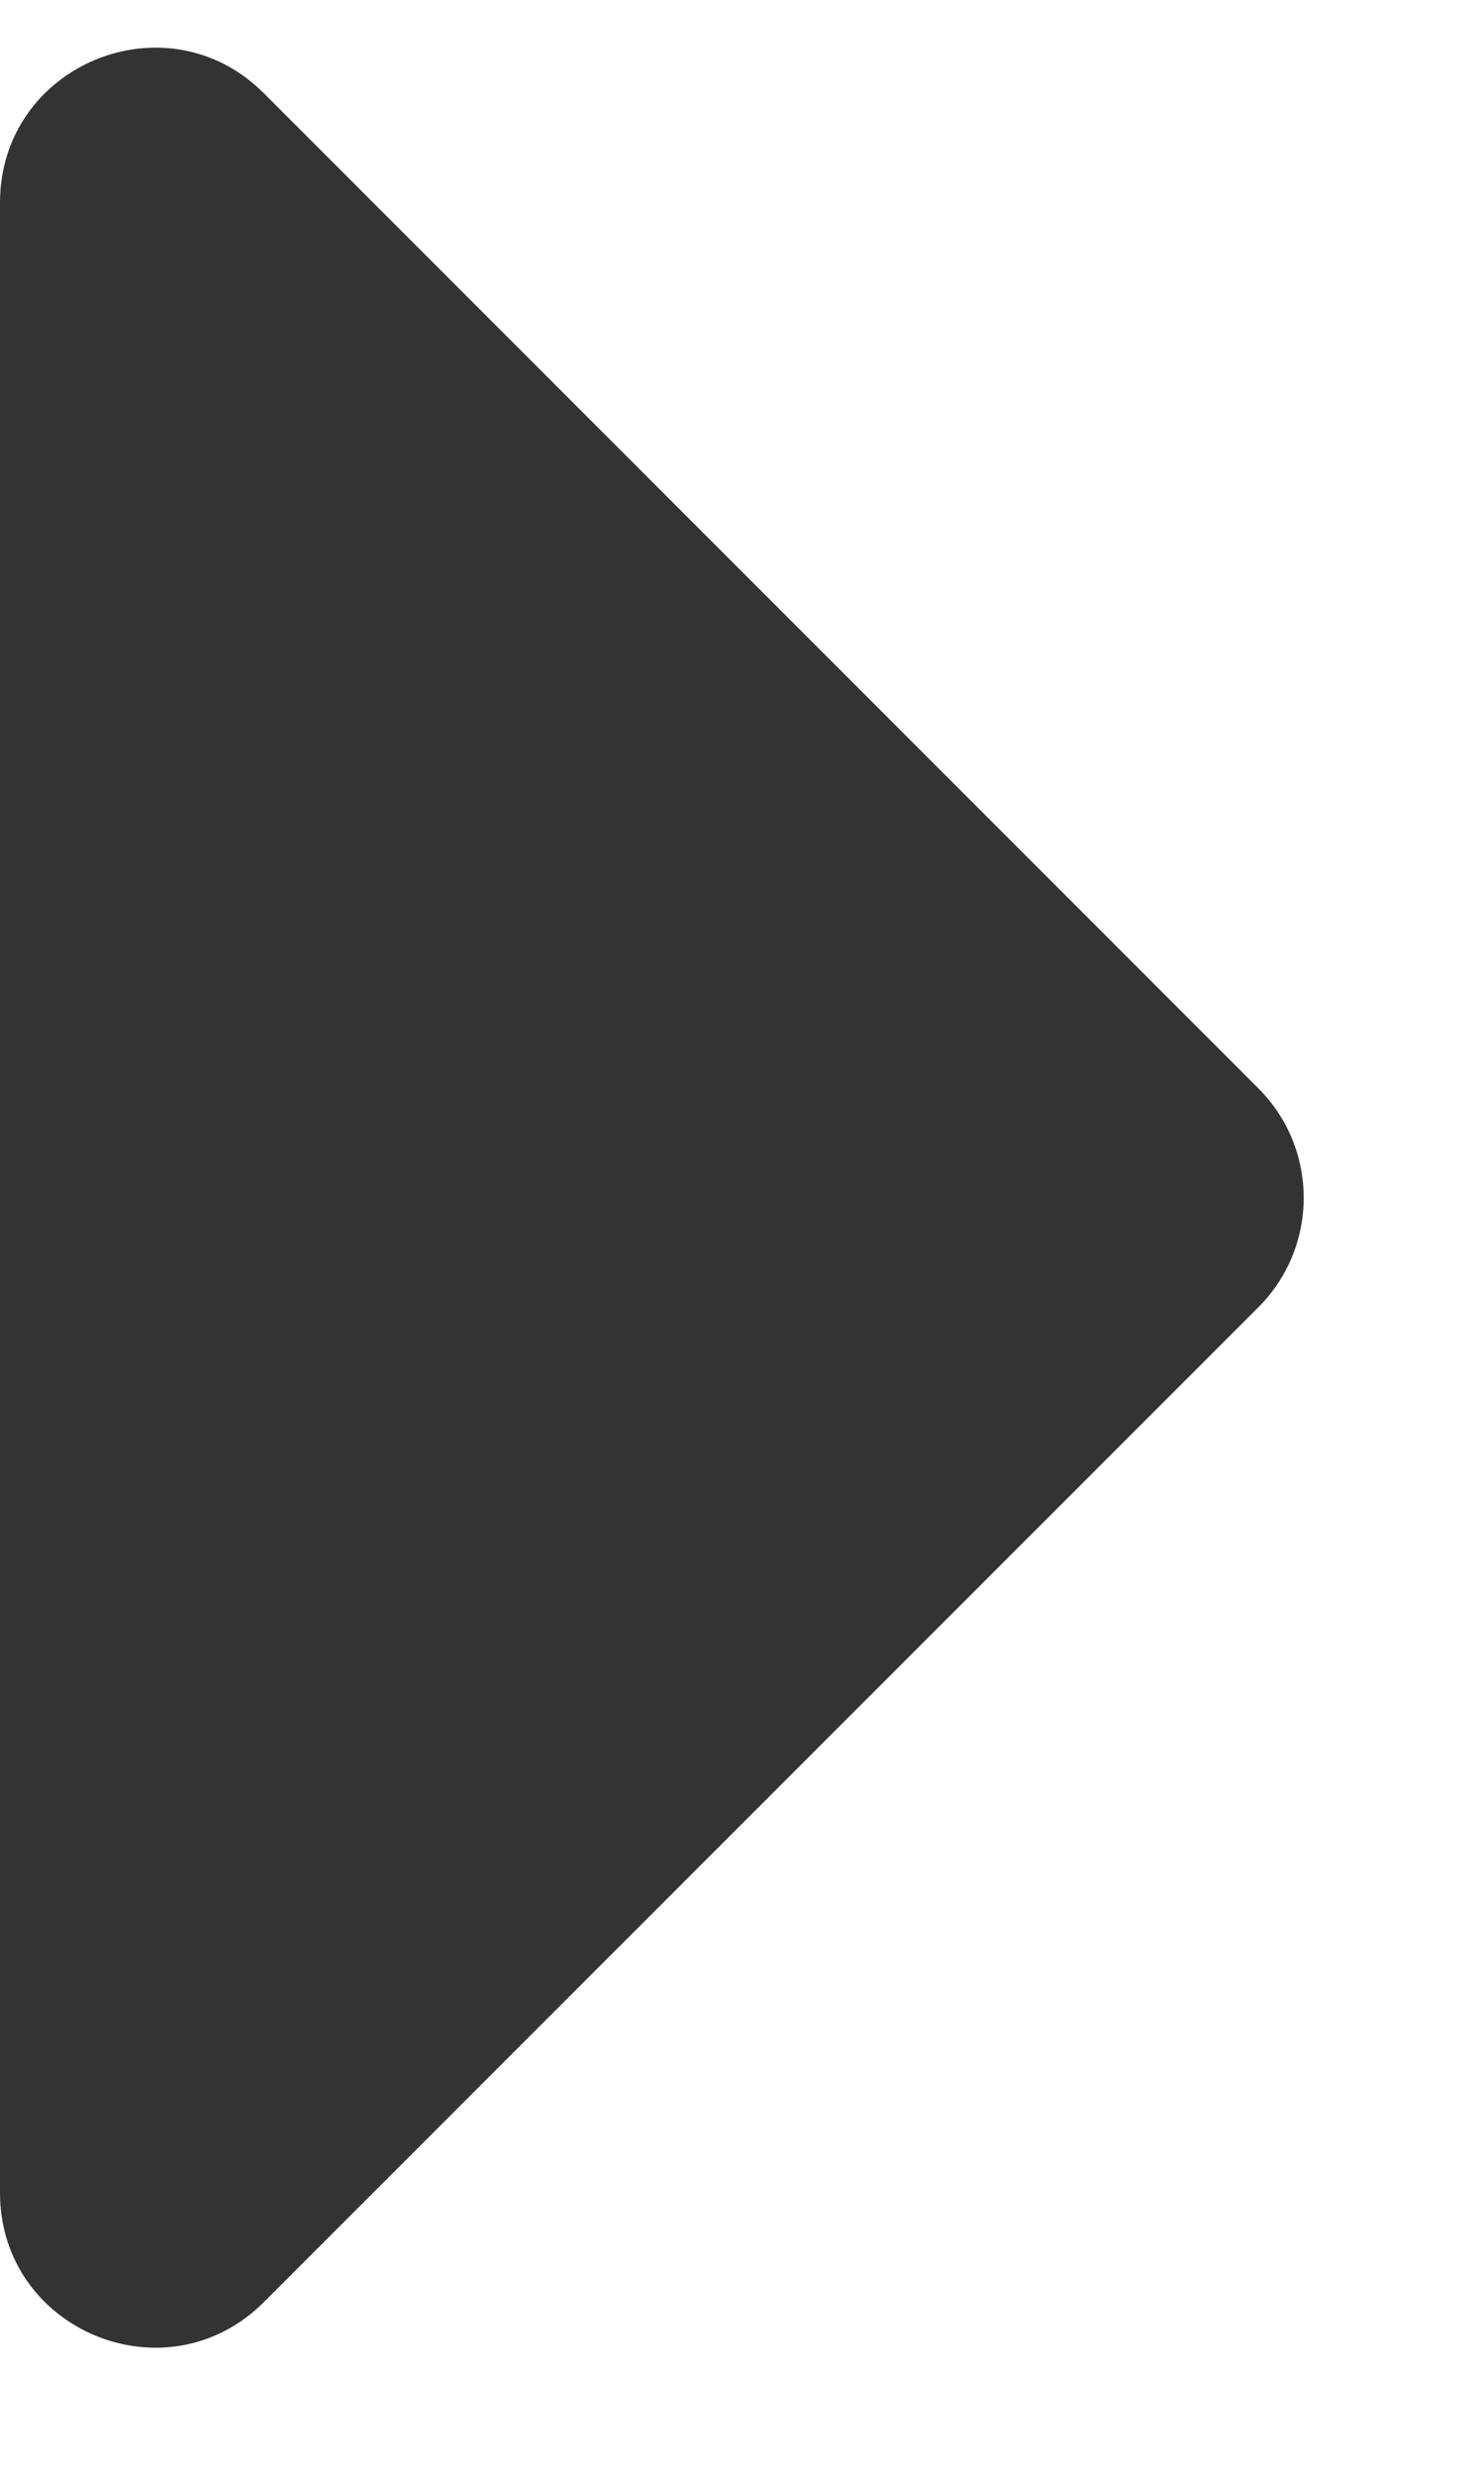 <svg xmlns="http://www.w3.org/2000/svg" width="6" height="10" viewBox="0 0 6 10" fill="none"><path d="M0 8.86V0.819C0 0.262 0.673 -0.017 1.067 0.377L5.088 4.398C5.332 4.642 5.332 5.038 5.088 5.282L1.067 9.302C0.673 9.696 0 9.417 0 8.86Z" fill="#333333"></path></svg>